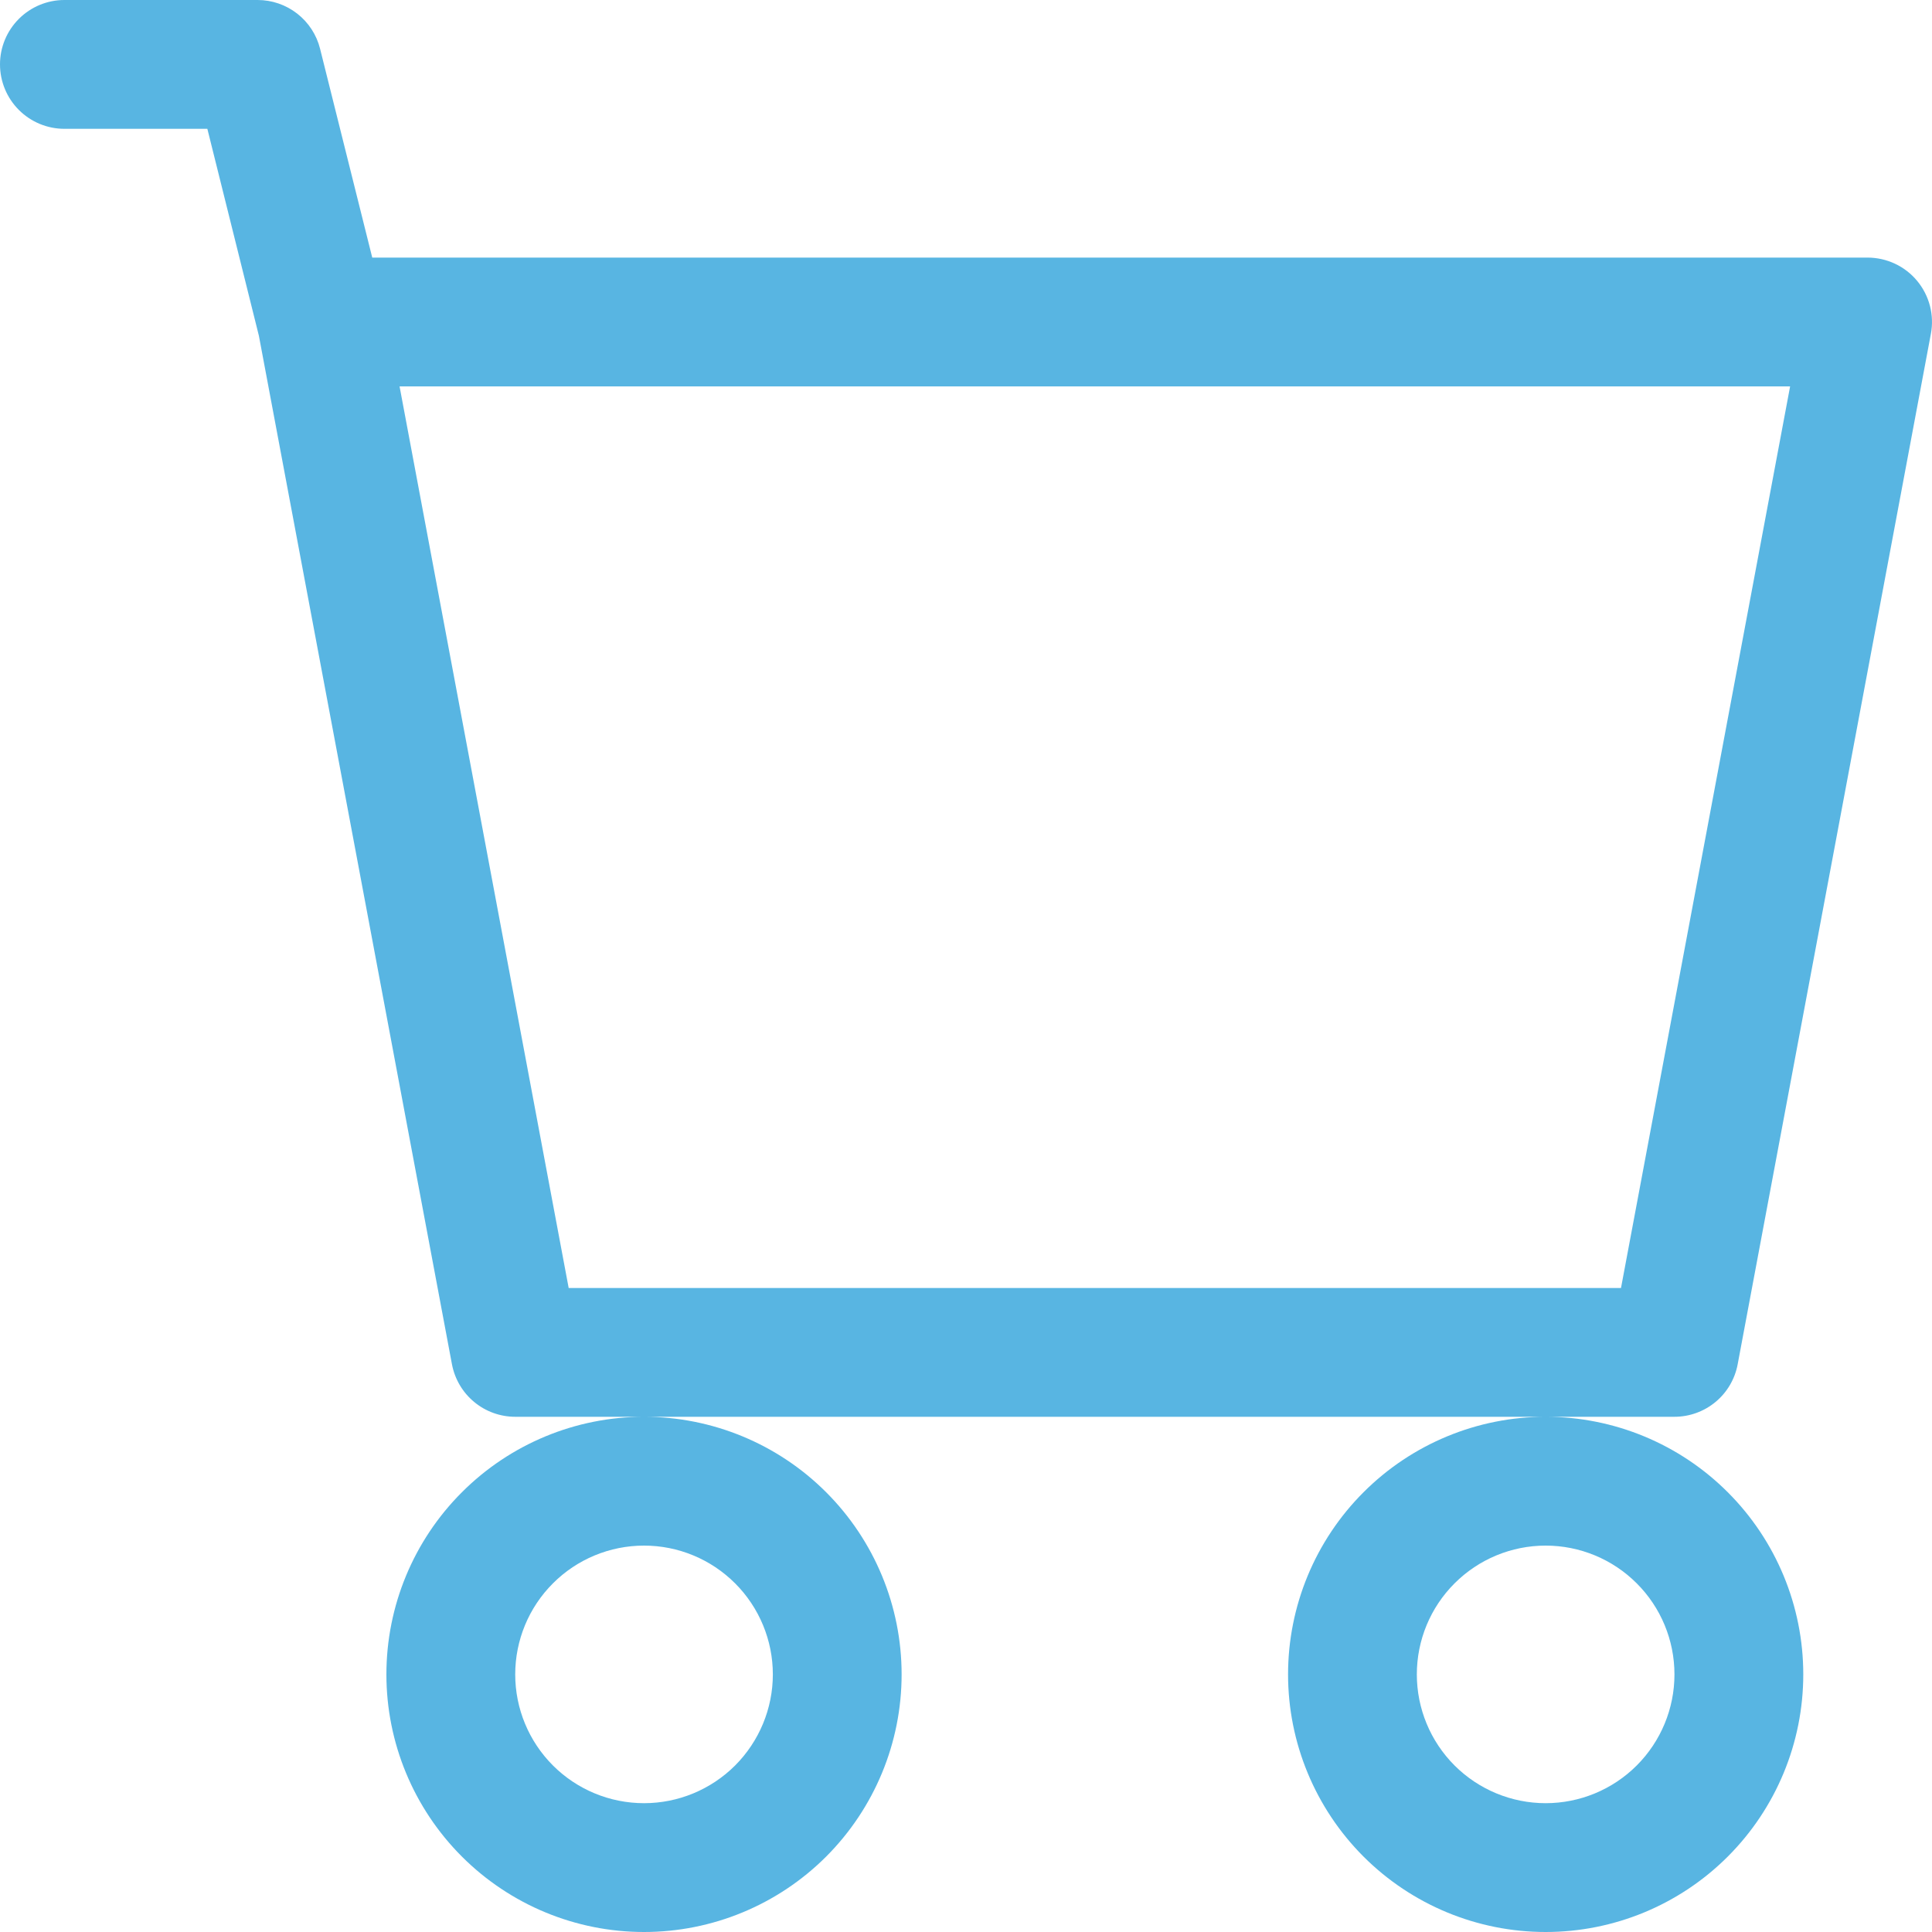 <?xml version="1.0" encoding="UTF-8"?> <svg xmlns="http://www.w3.org/2000/svg" width="43" height="43" viewBox="0 0 43 43" fill="none"><path d="M0 1.433C0 1.053 0.151 0.689 0.42 0.42C0.689 0.151 1.053 0 1.433 0H5.734C6.053 8.83262e-05 6.364 0.107 6.616 0.304C6.868 0.501 7.047 0.776 7.124 1.086L8.285 5.733H41.568C41.778 5.734 41.986 5.78 42.177 5.87C42.367 5.959 42.536 6.09 42.67 6.252C42.804 6.414 42.901 6.603 42.954 6.807C43.007 7.011 43.014 7.224 42.975 7.43L38.675 30.364C38.614 30.692 38.44 30.989 38.183 31.202C37.926 31.416 37.602 31.533 37.268 31.533H11.467C11.133 31.533 10.809 31.416 10.552 31.202C10.295 30.989 10.121 30.692 10.059 30.364L5.762 7.473L4.615 2.867H1.433C1.053 2.867 0.689 2.716 0.42 2.447C0.151 2.178 0 1.813 0 1.433ZM8.893 8.6L12.657 28.667H36.078L39.842 8.6H8.893ZM14.334 31.533C12.813 31.533 11.355 32.137 10.28 33.213C9.204 34.288 8.6 35.746 8.6 37.267C8.6 38.787 9.204 40.245 10.28 41.321C11.355 42.396 12.813 43 14.334 43C15.854 43 17.313 42.396 18.388 41.321C19.463 40.245 20.067 38.787 20.067 37.267C20.067 35.746 19.463 34.288 18.388 33.213C17.313 32.137 15.854 31.533 14.334 31.533ZM34.401 31.533C32.88 31.533 31.422 32.137 30.347 33.213C29.272 34.288 28.668 35.746 28.668 37.267C28.668 38.787 29.272 40.245 30.347 41.321C31.422 42.396 32.88 43 34.401 43C35.922 43 37.38 42.396 38.455 41.321C39.531 40.245 40.135 38.787 40.135 37.267C40.135 35.746 39.531 34.288 38.455 33.213C37.38 32.137 35.922 31.533 34.401 31.533ZM14.334 34.4C15.094 34.4 15.823 34.702 16.361 35.24C16.898 35.777 17.201 36.506 17.201 37.267C17.201 38.027 16.898 38.756 16.361 39.294C15.823 39.831 15.094 40.133 14.334 40.133C13.573 40.133 12.844 39.831 12.307 39.294C11.769 38.756 11.467 38.027 11.467 37.267C11.467 36.506 11.769 35.777 12.307 35.24C12.844 34.702 13.573 34.4 14.334 34.4ZM34.401 34.4C35.161 34.4 35.891 34.702 36.428 35.24C36.966 35.777 37.268 36.506 37.268 37.267C37.268 38.027 36.966 38.756 36.428 39.294C35.891 39.831 35.161 40.133 34.401 40.133C33.641 40.133 32.912 39.831 32.374 39.294C31.836 38.756 31.534 38.027 31.534 37.267C31.534 36.506 31.836 35.777 32.374 35.24C32.912 34.702 33.641 34.4 34.401 34.4V34.4Z" fill="#58B5E2"></path></svg> 